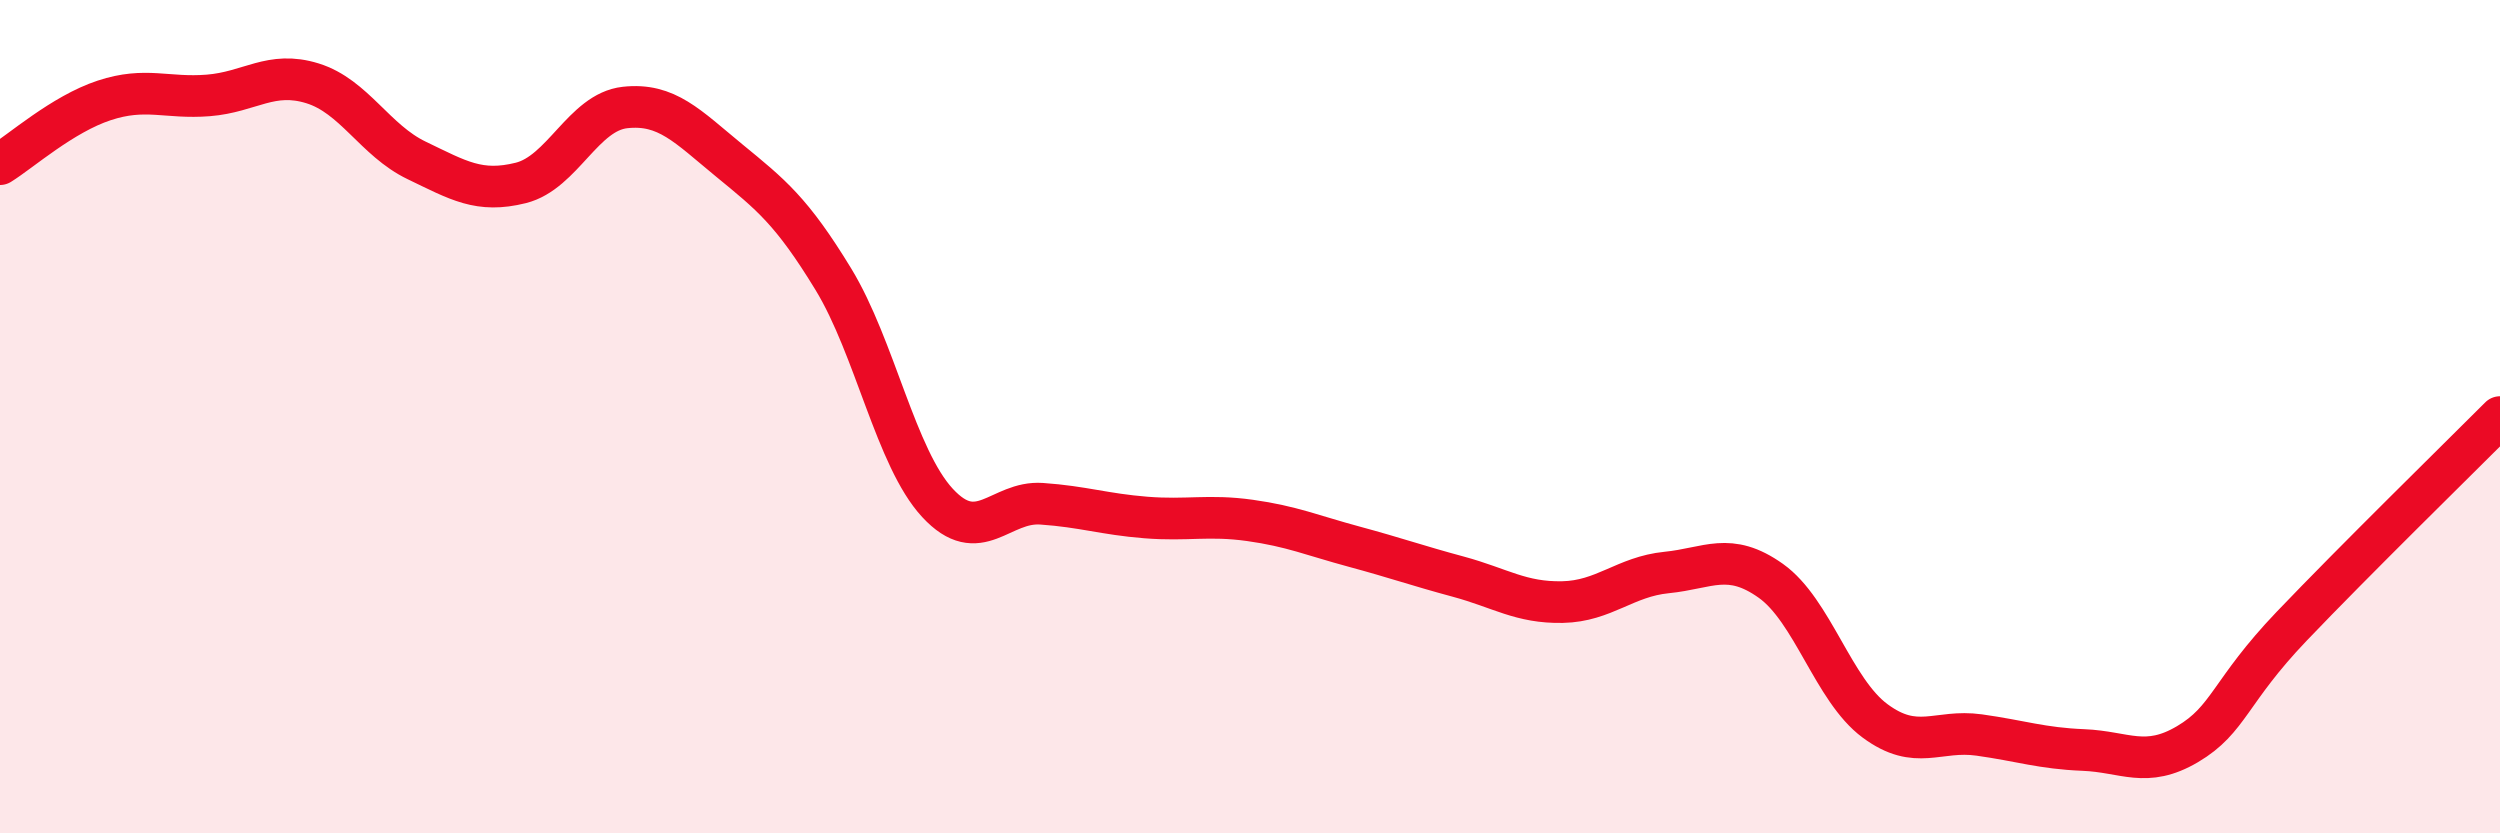 
    <svg width="60" height="20" viewBox="0 0 60 20" xmlns="http://www.w3.org/2000/svg">
      <path
        d="M 0,3.94 C 0.5,3.63 1.5,2.74 2.5,2.41 C 3.5,2.08 4,2.37 5,2.29 C 6,2.21 6.5,1.69 7.5,2 C 8.5,2.31 9,3.37 10,3.85 C 11,4.33 11.5,4.64 12.5,4.39 C 13.5,4.14 14,2.69 15,2.58 C 16,2.47 16.5,3.03 17.5,3.85 C 18.5,4.67 19,5.06 20,6.7 C 21,8.34 21.5,10.99 22.5,12.07 C 23.5,13.15 24,12.02 25,12.09 C 26,12.16 26.5,12.34 27.5,12.42 C 28.5,12.5 29,12.35 30,12.49 C 31,12.63 31.5,12.85 32.5,13.12 C 33.5,13.39 34,13.57 35,13.84 C 36,14.11 36.5,14.47 37.5,14.45 C 38.5,14.43 39,13.84 40,13.74 C 41,13.64 41.5,13.23 42.5,13.94 C 43.5,14.65 44,16.56 45,17.3 C 46,18.04 46.5,17.5 47.5,17.64 C 48.5,17.78 49,17.96 50,18 C 51,18.04 51.5,18.45 52.5,17.86 C 53.5,17.27 53.5,16.6 55,15.03 C 56.5,13.46 59,11.01 60,10.01L60 20L0 20Z"
        fill="#EB0A25"
        opacity="0.1"
        stroke-linecap="round"
        stroke-linejoin="round"
      />
      <path
        d="M 0,3.94 C 0.5,3.63 1.5,2.74 2.5,2.41 C 3.5,2.08 4,2.37 5,2.29 C 6,2.21 6.5,1.69 7.5,2 C 8.5,2.31 9,3.37 10,3.85 C 11,4.33 11.5,4.64 12.5,4.39 C 13.5,4.14 14,2.69 15,2.58 C 16,2.47 16.5,3.03 17.5,3.85 C 18.5,4.67 19,5.06 20,6.7 C 21,8.34 21.5,10.99 22.5,12.07 C 23.5,13.15 24,12.02 25,12.09 C 26,12.16 26.5,12.34 27.5,12.42 C 28.5,12.5 29,12.35 30,12.49 C 31,12.63 31.5,12.85 32.5,13.12 C 33.5,13.39 34,13.57 35,13.84 C 36,14.11 36.5,14.47 37.5,14.45 C 38.5,14.43 39,13.84 40,13.74 C 41,13.64 41.5,13.23 42.5,13.94 C 43.5,14.65 44,16.56 45,17.3 C 46,18.04 46.5,17.5 47.5,17.64 C 48.5,17.78 49,17.96 50,18 C 51,18.04 51.5,18.45 52.5,17.86 C 53.5,17.27 53.5,16.6 55,15.03 C 56.5,13.46 59,11.01 60,10.01"
        stroke="#EB0A25"
        stroke-width="1"
        fill="none"
        stroke-linecap="round"
        stroke-linejoin="round"
      />
    </svg>
  
